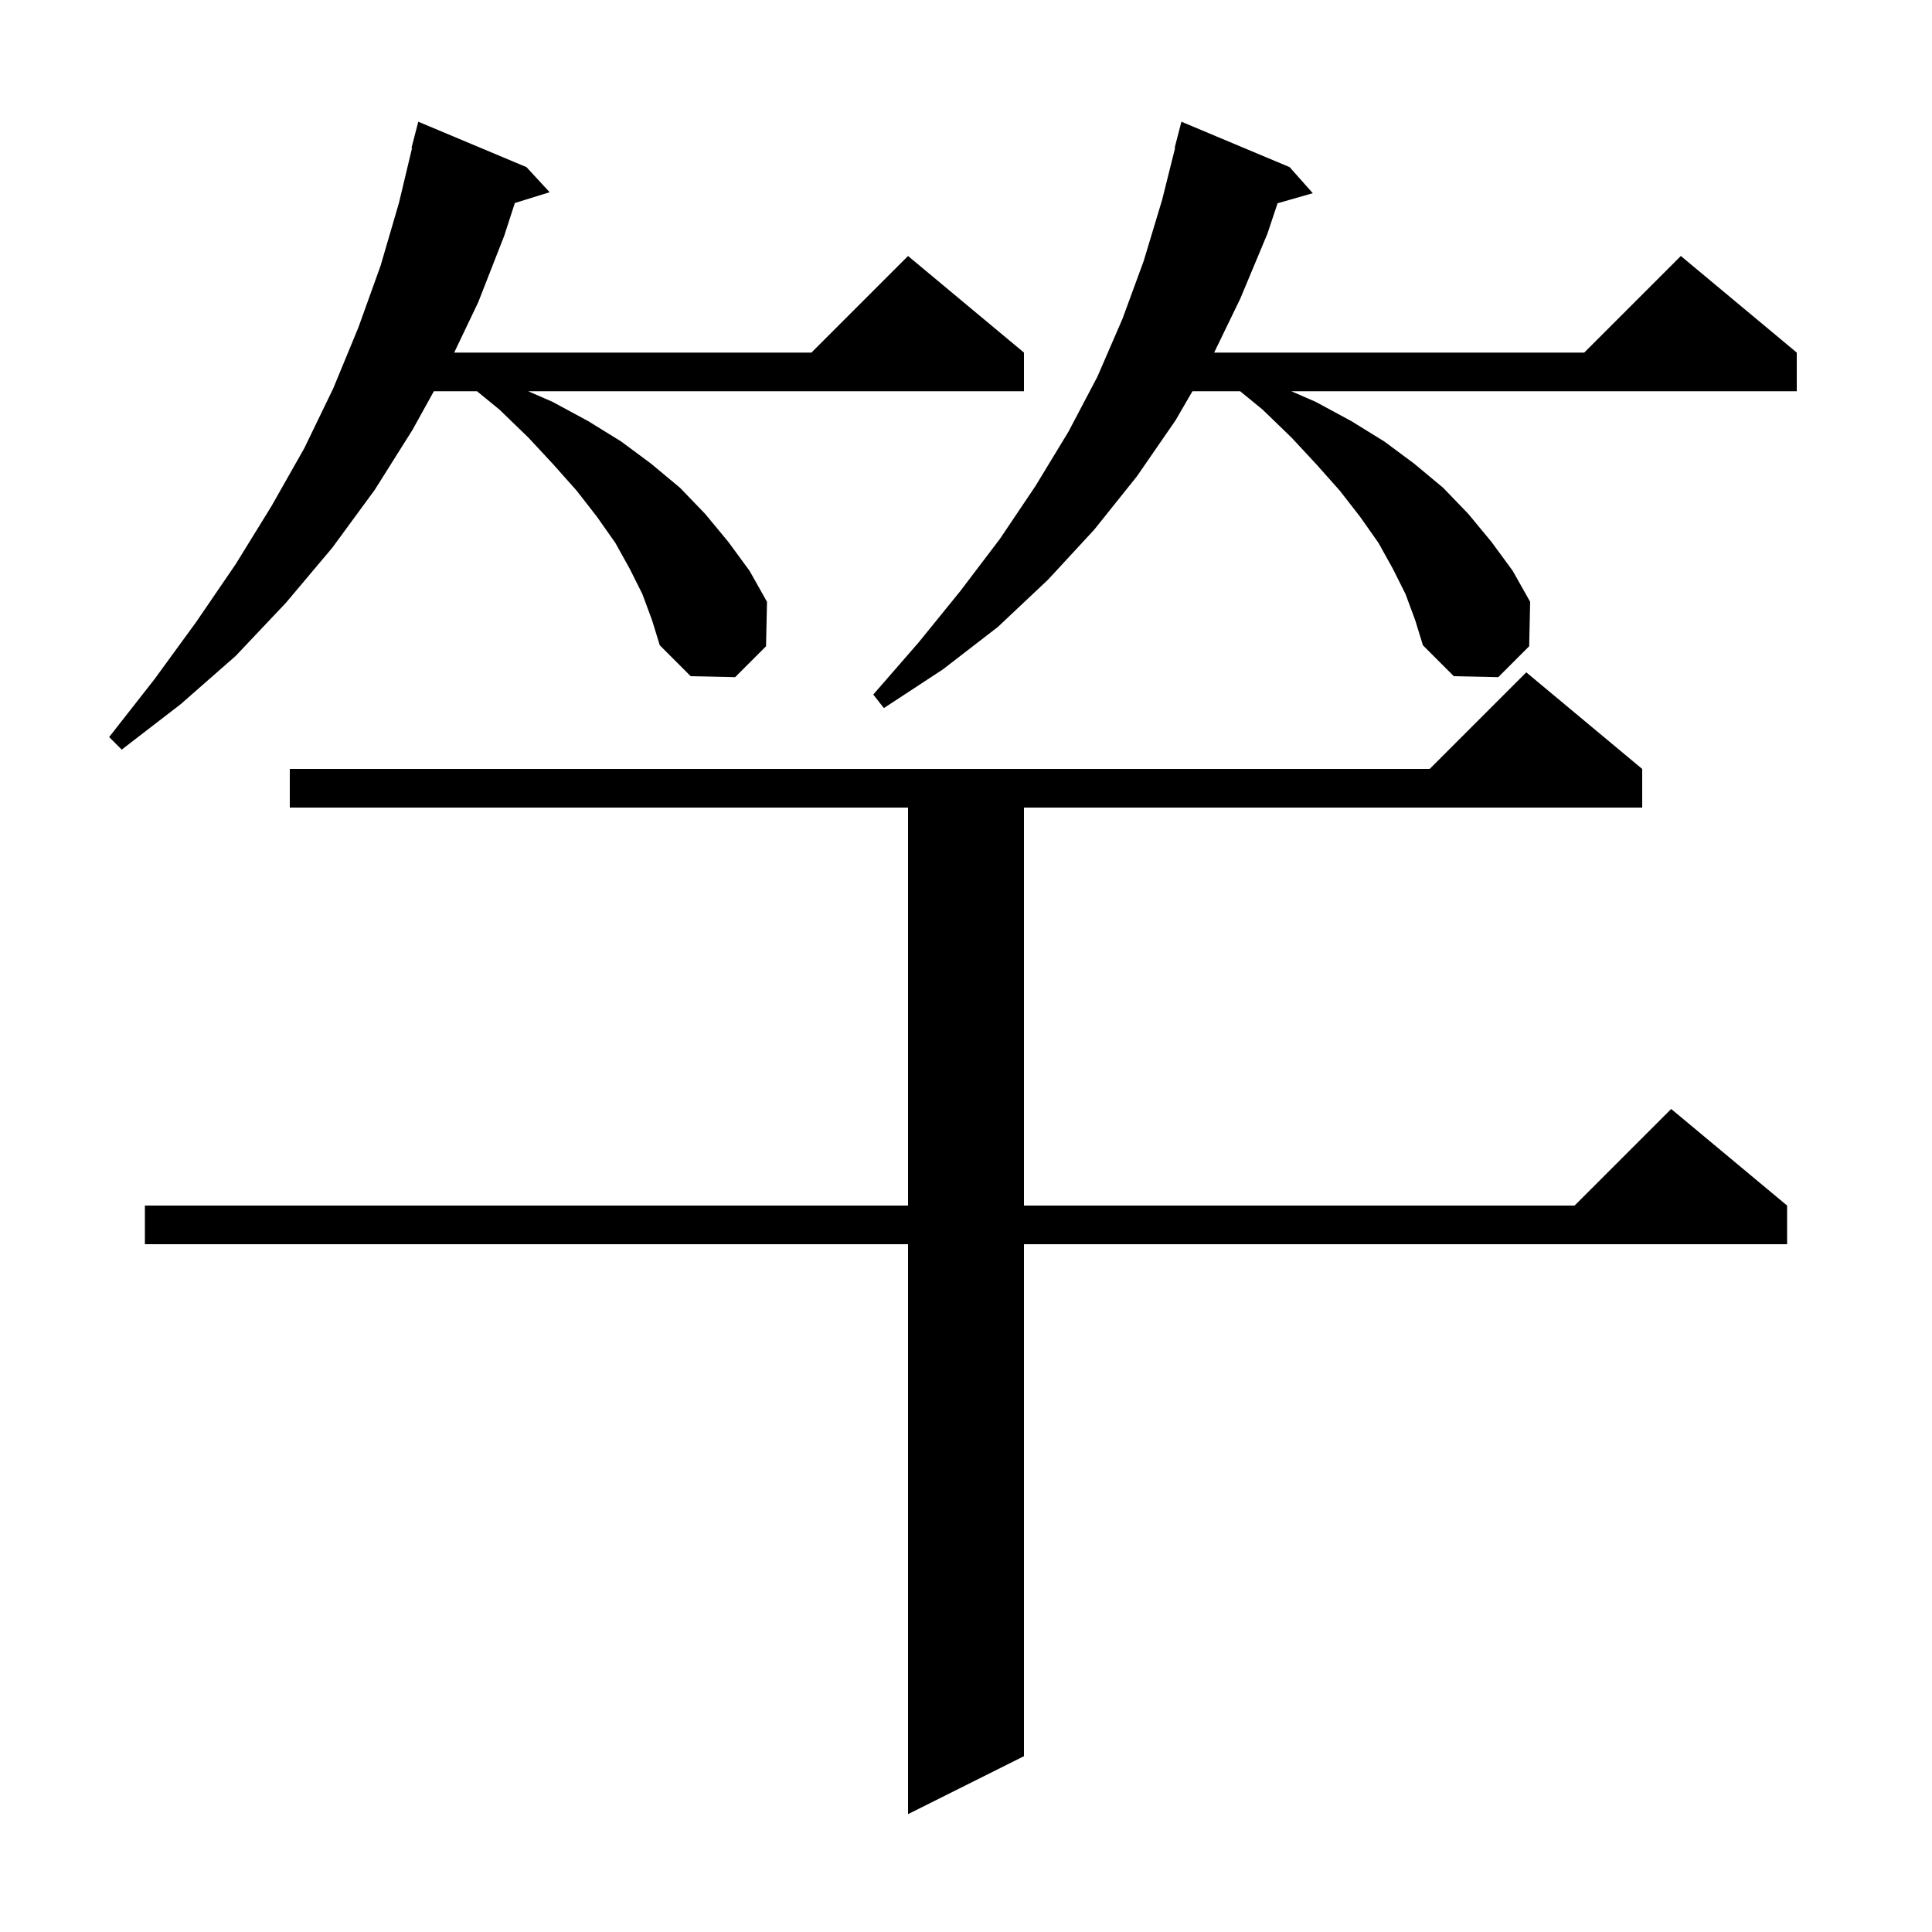 <svg xmlns="http://www.w3.org/2000/svg" xmlns:xlink="http://www.w3.org/1999/xlink" version="1.1" baseProfile="full" viewBox="0 0 200 200" width="200" height="200">
<g fill="black">
<path d="M 170.0 79.6 L 170.0 83.6 L 106.0 83.6 L 106.0 124.8 L 163.0 124.8 L 173.0 114.8 L 185.0 124.8 L 185.0 128.8 L 106.0 128.8 L 106.0 181.8 L 94.0 187.8 L 94.0 128.8 L 15.0 128.8 L 15.0 124.8 L 94.0 124.8 L 94.0 83.6 L 30.0 83.6 L 30.0 79.6 L 148.0 79.6 L 158.0 69.6 Z M 66.5 61.5 L 65.2 58.9 L 63.7 56.2 L 61.8 53.5 L 59.7 50.8 L 57.3 48.1 L 54.7 45.3 L 51.7 42.4 L 49.378 40.5 L 44.915 40.5 L 42.7 44.5 L 38.8 50.7 L 34.4 56.7 L 29.6 62.4 L 24.4 67.9 L 18.7 72.9 L 12.6 77.6 L 11.3 76.3 L 16.0 70.3 L 20.3 64.4 L 24.4 58.4 L 28.1 52.4 L 31.5 46.4 L 34.5 40.2 L 37.1 33.9 L 39.4 27.5 L 41.3 21.0 L 42.659 15.31 L 42.6 15.3 L 43.3 12.6 L 54.5 17.3 L 56.9 19.9 L 53.297 21.014 L 52.2 24.4 L 49.5 31.3 L 47.016 36.5 L 84.0 36.5 L 94.0 26.5 L 106.0 36.5 L 106.0 40.5 L 54.676 40.5 L 57.2 41.6 L 60.9 43.6 L 64.3 45.7 L 67.4 48.0 L 70.4 50.5 L 73.0 53.2 L 75.4 56.1 L 77.6 59.1 L 79.4 62.3 L 79.3 66.9 L 76.1 70.1 L 71.5 70.0 L 68.3 66.8 L 67.5 64.2 Z M 145.5 61.5 L 144.2 58.9 L 142.7 56.2 L 140.8 53.5 L 138.7 50.8 L 136.3 48.1 L 133.7 45.3 L 130.7 42.4 L 128.378 40.5 L 123.442 40.5 L 121.7 43.5 L 117.7 49.3 L 113.3 54.8 L 108.5 60.0 L 103.3 64.9 L 97.6 69.3 L 91.5 73.3 L 90.4 71.9 L 95.1 66.5 L 99.4 61.2 L 103.5 55.8 L 107.2 50.3 L 110.6 44.7 L 113.6 39.0 L 116.2 33.0 L 118.4 27.0 L 120.3 20.7 L 121.648 15.308 L 121.6 15.3 L 122.3 12.6 L 133.5 17.3 L 135.9 20.0 L 132.253 21.042 L 131.2 24.2 L 128.4 30.9 L 125.688 36.5 L 164.0 36.5 L 174.0 26.5 L 186.0 36.5 L 186.0 40.5 L 133.676 40.5 L 136.2 41.6 L 139.9 43.6 L 143.3 45.7 L 146.4 48.0 L 149.4 50.5 L 152.0 53.2 L 154.4 56.1 L 156.6 59.1 L 158.4 62.3 L 158.3 66.9 L 155.1 70.1 L 150.5 70.0 L 147.3 66.8 L 146.5 64.2 Z " />
</g>
</svg>
